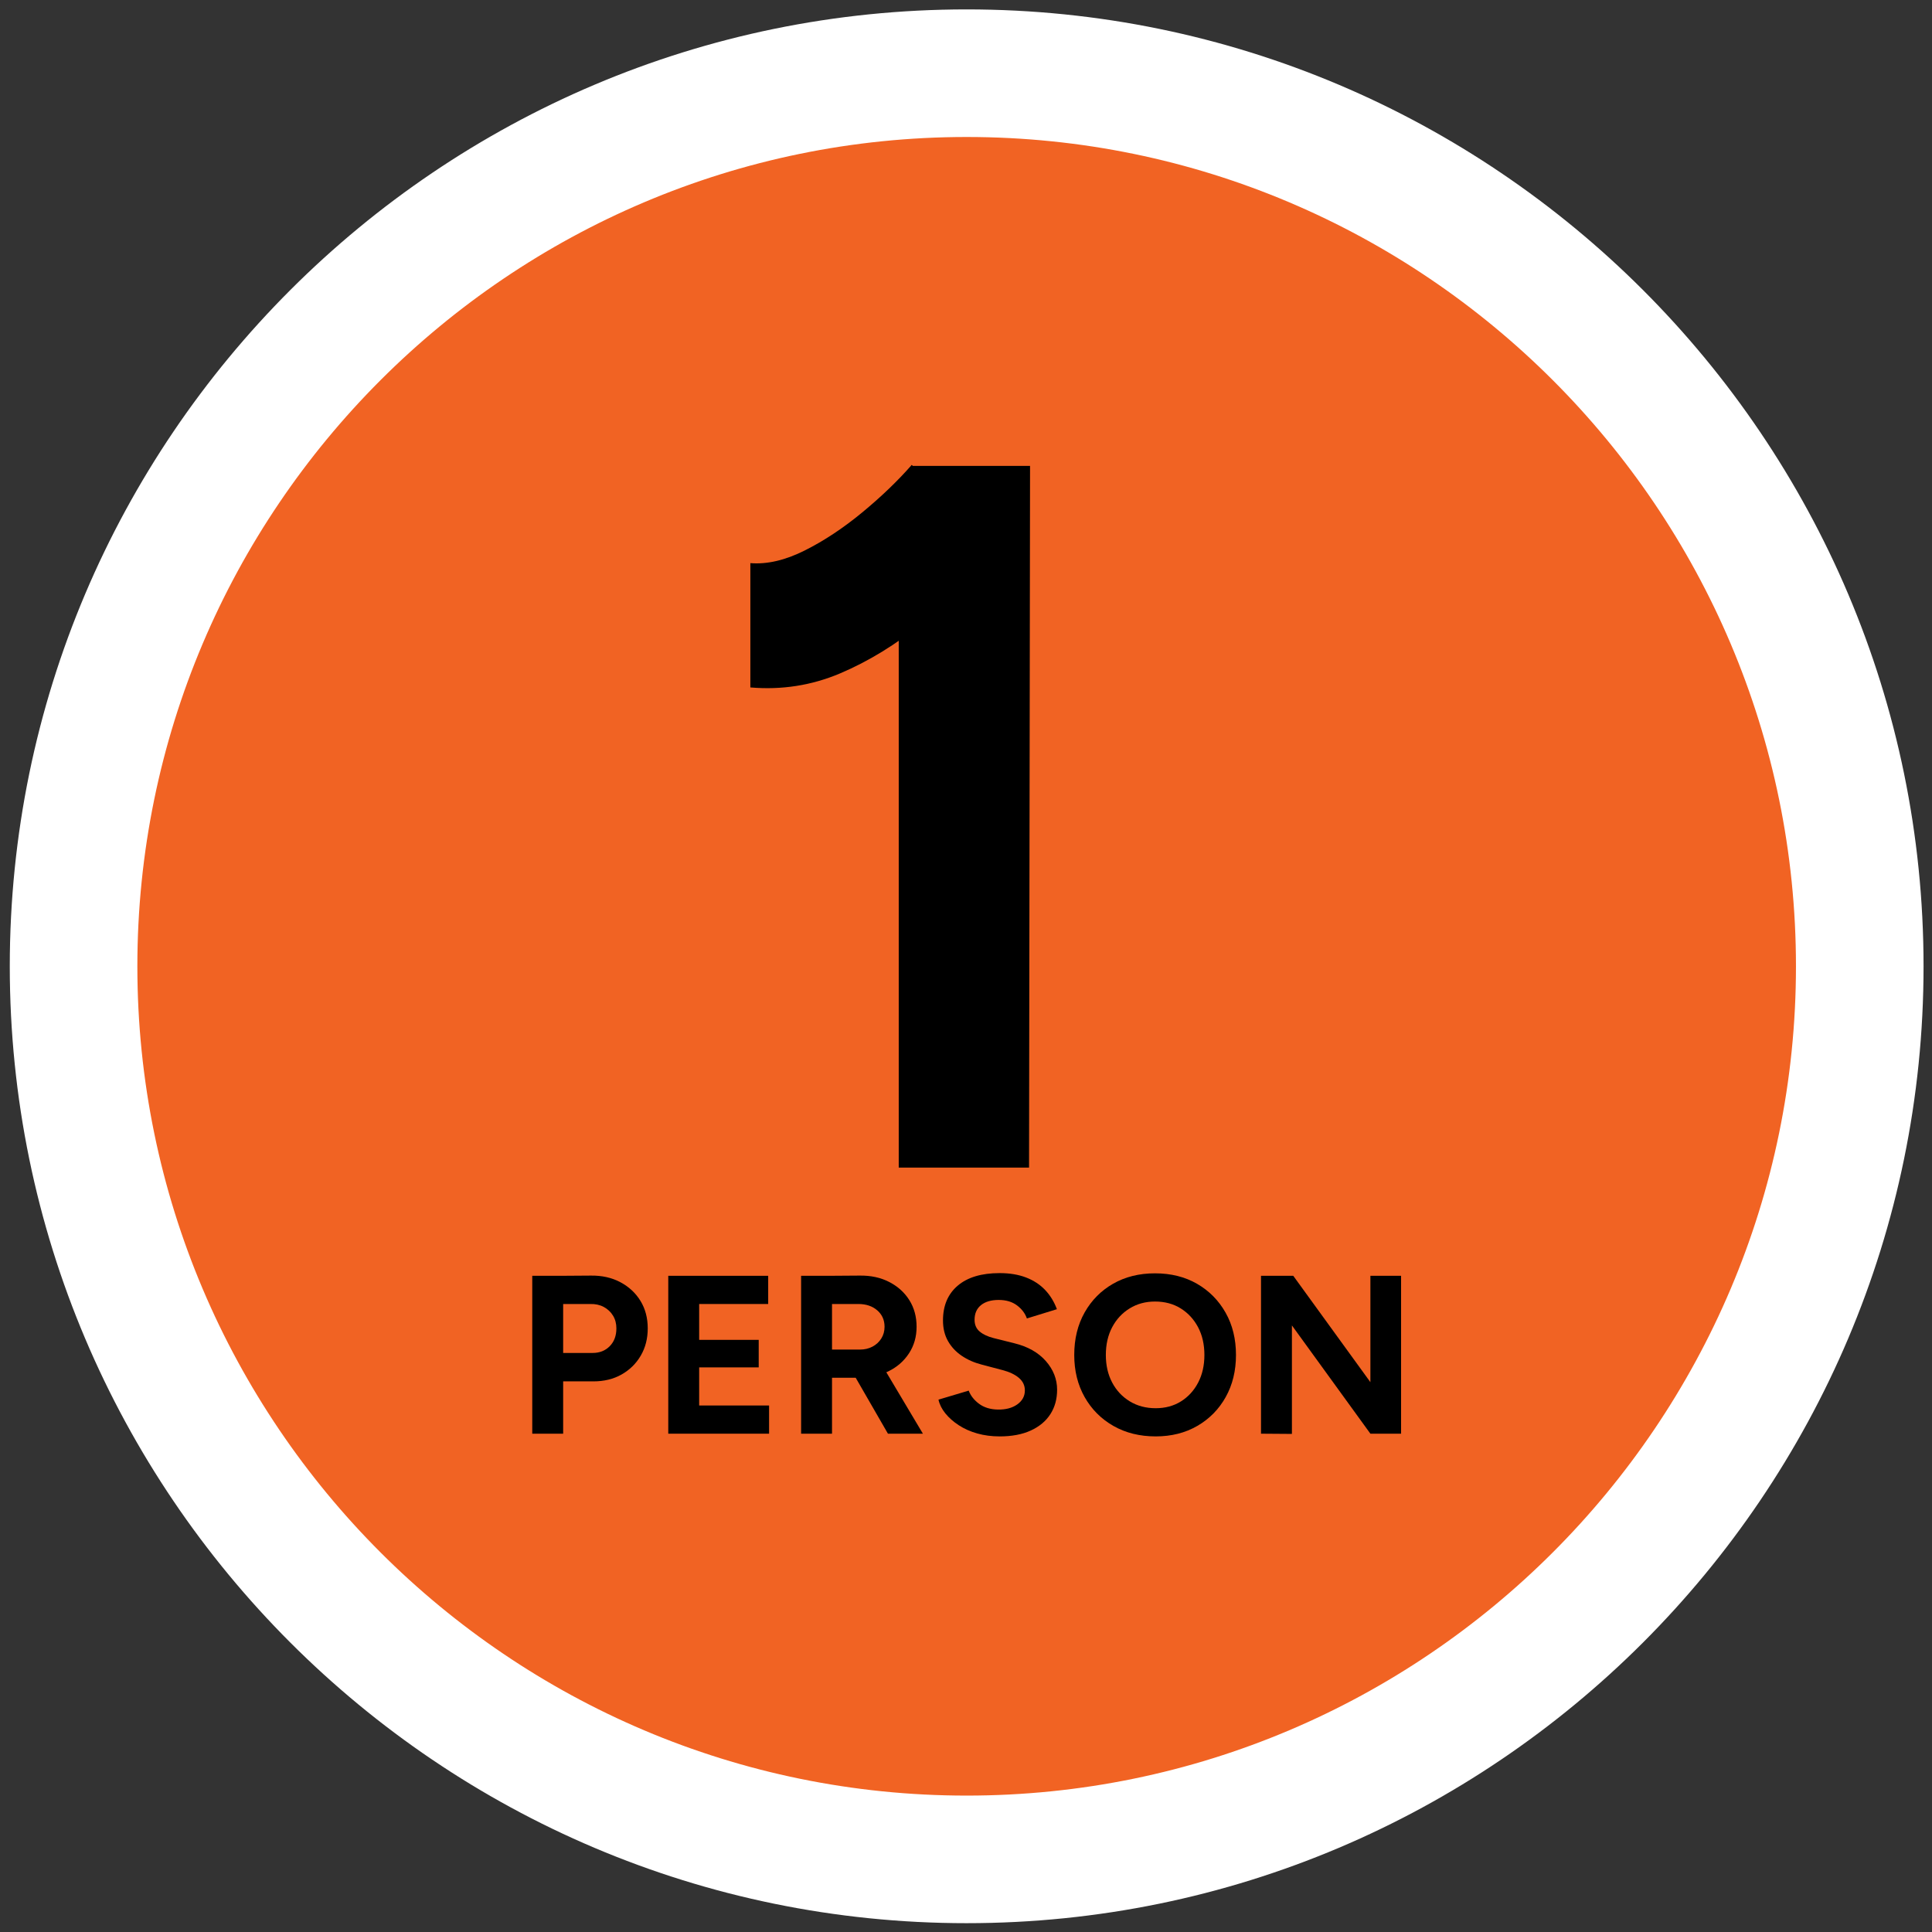 <?xml version="1.0" encoding="UTF-8"?>
<svg xmlns="http://www.w3.org/2000/svg" version="1.1" viewBox="0 0 212 212">
  <rect x="0" y="0" width="212" height="212" fill="#333333" stroke="none"/>
  <defs>
    <style>
      .cls-1 {
        fill: #fff;
      }

      .cls-2 {
        fill: #f16323;
      }
    </style>
  </defs>
  <g>
    <g id="Layer_1">
      <g>
        <circle class="cls-2" cx="106.073" cy="106.032" r="98"></circle>
        <path class="cls-1" d="M106.073,211.032C48.176,211.032,1.073,163.929,1.073,106.032S48.176,1.032,106.073,1.032s105,47.103,105,105-47.103,105-105,105ZM106.073,15.032C55.896,15.032,15.073,55.854,15.073,106.032s40.822,91,91,91,91-40.822,91-91S156.251,15.032,106.073,15.032Z"></path>
        <path d="M82.337,75.433v-13.64c1.832.147,3.812-.311,5.94-1.375,2.126-1.062,4.235-2.456,6.325-4.18,2.09-1.723,3.904-3.465,5.445-5.226l9.57,9.351c-2.641,2.934-5.429,5.593-8.361,7.975-2.934,2.384-5.959,4.235-9.074,5.555-3.118,1.32-6.398,1.834-9.846,1.54ZM98.619,128.124V59.154l1.43-8.03h12.979l-.11,77h-14.299Z"></path>
        <g>
          <path d="M58.405,157.32v-17.325h3.391v17.325h-3.391ZM61.4,151.578v-3.118h3.639c.759,0,1.381-.247,1.869-.742.486-.495.729-1.146.729-1.955,0-.528-.124-.994-.371-1.398s-.586-.722-1.015-.953c-.43-.23-.924-.338-1.485-.322h-3.366v-3.094l3.44-.024c1.222-.017,2.302.228,3.242.73s1.675,1.188,2.203,2.054.792,1.869.792,3.008c0,1.122-.256,2.12-.768,2.994-.512.875-1.213,1.563-2.104,2.066-.891.504-1.922.755-3.094.755h-3.713Z"></path>
          <path d="M73.329,157.32v-17.325h3.391v17.325h-3.391ZM75.903,143.089v-3.094h8.391v3.094h-8.391ZM75.903,150.044v-3.02h7.351v3.02h-7.351ZM75.903,157.32v-3.094h8.489v3.094h-8.489Z"></path>
          <path d="M87.906,157.32v-17.325h3.392v17.325h-3.392ZM90.901,151.183v-3.094h3.465c.512,0,.969-.107,1.373-.322.404-.214.727-.511.966-.891.239-.379.358-.809.358-1.287,0-.742-.268-1.345-.805-1.807-.535-.462-1.225-.693-2.066-.693h-3.291v-3.094l3.439-.024c1.222-.017,2.303.219,3.242.705.941.487,1.676,1.151,2.203,1.993.528.841.793,1.814.793,2.92,0,1.089-.277,2.059-.83,2.908-.553.851-1.308,1.51-2.264,1.98-.958.47-2.047.705-3.268.705h-3.316ZM97.435,157.32l-4.009-6.954,2.599-1.856,5.247,8.811h-3.837Z"></path>
          <path d="M109.687,157.617c-.875,0-1.691-.107-2.45-.321s-1.436-.516-2.03-.903c-.594-.388-1.084-.82-1.472-1.3-.388-.479-.64-.981-.755-1.51l3.316-.989c.214.561.594,1.043,1.139,1.447.544.404,1.229.615,2.054.631.874.017,1.588-.173,2.142-.568.553-.396.828-.907.828-1.535,0-.544-.219-1.002-.655-1.373-.438-.372-1.036-.656-1.794-.854l-2.253-.594c-.841-.214-1.584-.54-2.228-.978s-1.146-.978-1.51-1.621-.545-1.395-.545-2.252c0-1.634.541-2.908,1.621-3.824,1.081-.916,2.611-1.374,4.592-1.374,1.105,0,2.074.161,2.908.483.833.321,1.53.779,2.092,1.373.561.594.989,1.296,1.287,2.104l-3.293,1.015c-.197-.561-.561-1.039-1.088-1.435-.529-.396-1.197-.595-2.006-.595-.824,0-1.473.19-1.942.569-.47.38-.705.916-.705,1.609,0,.544.186.974.557,1.286.371.314.879.554,1.522.718l2.277.569c1.484.363,2.639,1.015,3.465,1.955.824.941,1.236,1.989,1.236,3.144,0,1.023-.246,1.918-.742,2.686-.494.768-1.213,1.365-2.152,1.794-.941.43-2.08.644-3.416.644Z"></path>
          <path d="M126.814,157.617c-1.75,0-3.297-.383-4.641-1.15-1.346-.768-2.396-1.823-3.156-3.168-.759-1.345-1.139-2.884-1.139-4.616,0-1.766.38-3.32,1.139-4.665.76-1.345,1.803-2.396,3.131-3.156,1.328-.758,2.859-1.138,4.592-1.138,1.748,0,3.287.383,4.615,1.15s2.372,1.823,3.131,3.168c.76,1.345,1.139,2.892,1.139,4.641,0,1.732-.375,3.271-1.126,4.616s-1.79,2.4-3.118,3.168-2.851,1.15-4.566,1.15ZM126.814,154.524c1.056,0,1.983-.251,2.784-.755.8-.503,1.427-1.191,1.881-2.066.454-.874.681-1.881.681-3.02,0-1.154-.231-2.169-.693-3.044-.462-.874-1.098-1.563-1.905-2.066-.809-.504-1.749-.755-2.821-.755-1.04,0-1.968.251-2.785.755-.816.503-1.456,1.192-1.918,2.066-.462.875-.693,1.89-.693,3.044,0,1.139.231,2.146.693,3.02.462.875,1.105,1.563,1.931,2.066.825.504,1.773.755,2.847.755Z"></path>
          <path d="M138.371,157.32v-17.325h3.54l-.148,2.995v14.355l-3.392-.025ZM150.375,157.32l-11.212-15.469,2.748-1.856,11.162,15.395-2.698,1.931ZM150.375,157.32v-17.325h3.366v17.325h-3.366Z"></path>
        </g>
      </g>
    </g>
  </g>
</svg>
